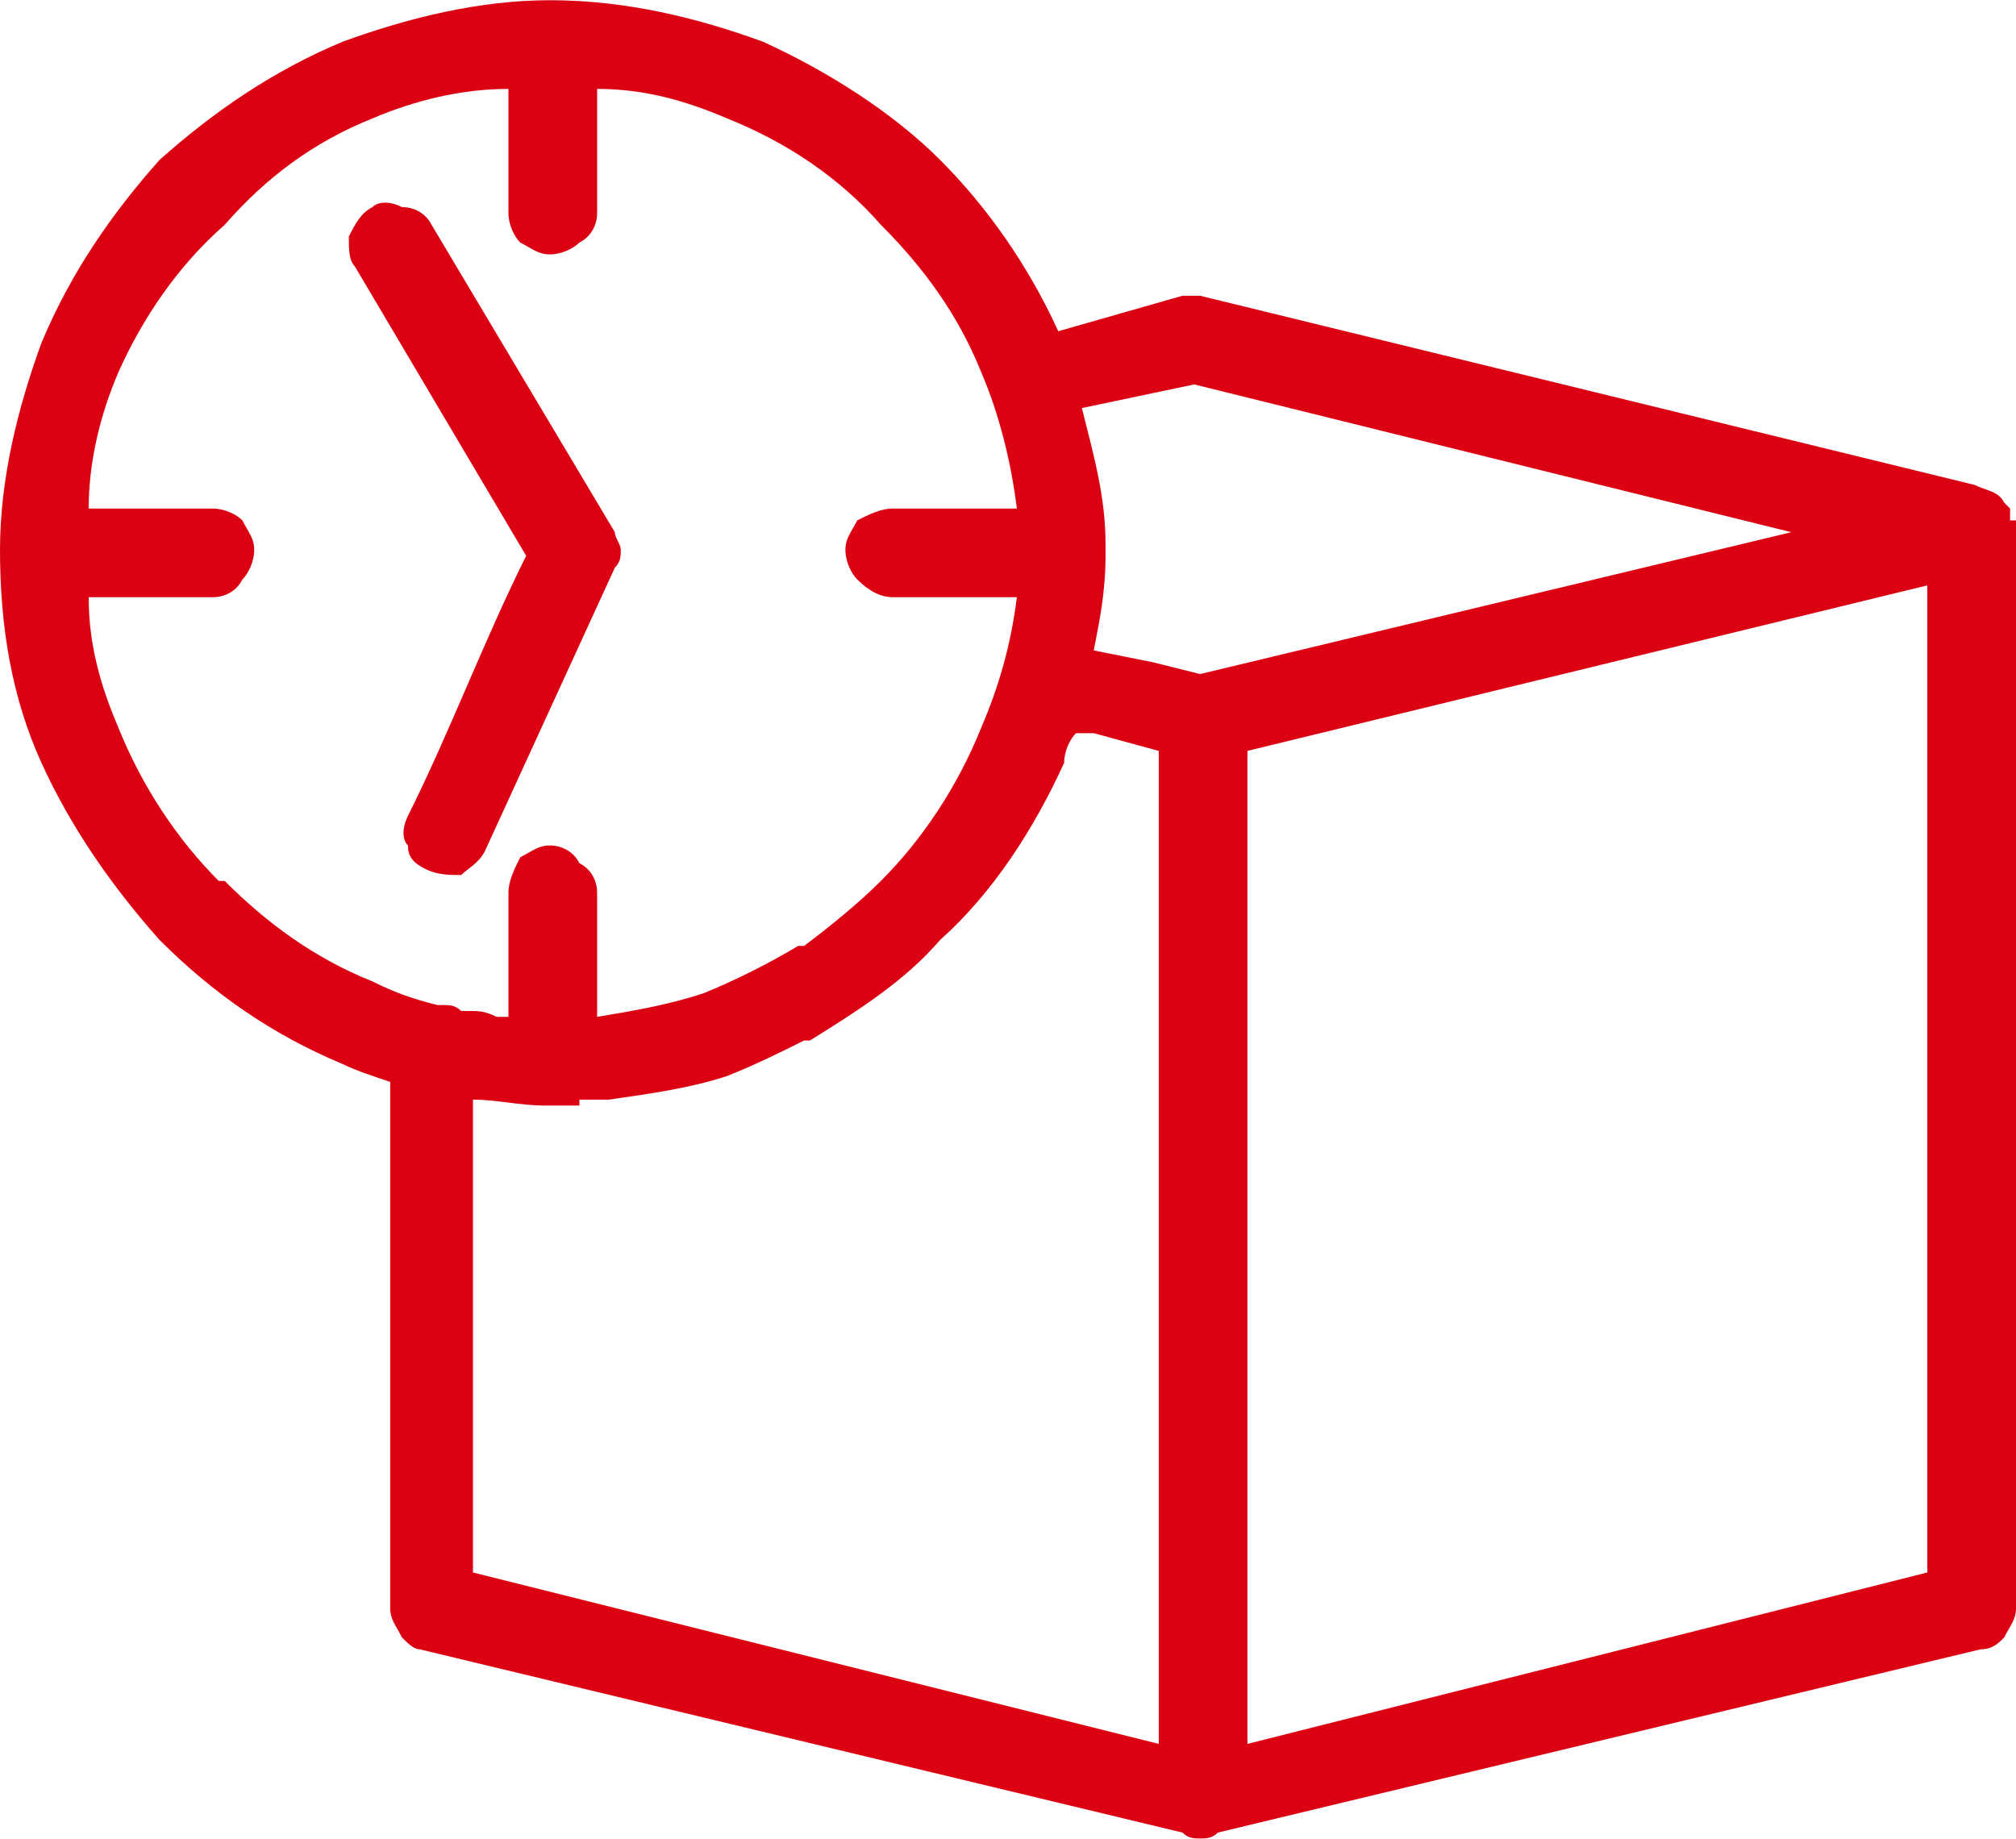 <?xml version="1.0" encoding="UTF-8"?>
<!DOCTYPE svg PUBLIC "-//W3C//DTD SVG 1.1//EN" "http://www.w3.org/Graphics/SVG/1.1/DTD/svg11.dtd">
<!-- Creator: CorelDRAW X7 -->
<svg xmlns="http://www.w3.org/2000/svg" xml:space="preserve" width="1.151in" height="1.05in" version="1.1" style="shape-rendering:geometricPrecision; text-rendering:geometricPrecision; image-rendering:optimizeQuality; fill-rule:evenodd; clip-rule:evenodd"
viewBox="0 0 341 311"
 xmlns:xlink="http://www.w3.org/1999/xlink">
 <defs>
  <style type="text/css">
   <![CDATA[
    .fil0 {fill:#DB0012;fill-rule:nonzero}
   ]]>
  </style>
 </defs>
 <g id="Layer_x0020_1">
  <path class="fil0" d="M149 38c-7,-8 -16,-14 -26,-18 -7,-3 -14,-5 -22,-5l0 21c0,2 -1,4 -3,5 -1,1 -3,2 -5,2 -2,0 -3,-1 -5,-2 -1,-1 -2,-3 -2,-5l0 0 0 -21c-8,0 -16,2 -23,5 -10,4 -18,10 -25,18l0 0c-8,7 -14,16 -18,25 -3,7 -5,15 -5,23l21 0c2,0 4,1 5,2 1,2 2,3 2,5 0,2 -1,4 -2,5 -1,2 -3,3 -5,3l-21 0c0,8 2,15 5,22 4,10 10,19 17,26l1 0c7,7 15,13 25,17l0 0c4,2 7,3 11,4l0 0 1 0 0 0 0 0 0 0 0 0 0 0c1,0 2,0 3,1 0,0 1,0 1,0 2,0 3,0 5,1l0 0c1,0 1,0 2,0l0 -21 0 0c0,-2 1,-4 2,-6l0 0c2,-1 3,-2 5,-2 2,0 4,1 5,3 2,1 3,3 3,5l0 21c6,-1 12,-2 18,-4 5,-2 11,-5 16,-8l0 0 0 0 0 0 1 0c4,-3 9,-7 13,-11l0 0c7,-7 13,-16 17,-26 3,-7 5,-14 6,-22l-21 0c-2,0 -4,-1 -6,-3 -1,-1 -2,-3 -2,-5 0,-2 1,-3 2,-5 2,-1 4,-2 6,-2l21 0c-1,-8 -3,-16 -6,-23 -4,-10 -10,-18 -17,-25zm54 76l100 -24 -101 -25 -19 4c2,8 4,15 4,23l0 0 0 1 0 0 0 0 0 0 0 0 0 0 0 0 0 0 0 0 0 0 0 1 0 0 0 0 0 0 0 0 0 0 0 0 0 0 0 0 0 0 0 0 0 0 0 0 0 0 0 0c0,6 -1,11 -2,16l10 2 8 2zm131 -32c2,1 4,1 5,3 0,0 1,1 1,1l0 0c0,1 0,1 0,2l1 0c0,1 0,2 0,3l0 181c0,2 -1,3 -2,5l0 0c-1,1 -2,2 -4,2l-129 31c-1,1 -2,1 -3,1l0 0 0 0 0 0 0 0 0 0 0 0 0 0 0 0 0 0 0 0 0 0 0 0 0 0 0 0 0 0 0 0 0 0c-1,0 -2,0 -3,-1l-129 -31c-1,0 -2,-1 -3,-2 -1,-2 -2,-3 -2,-5l0 -89c-3,-1 -6,-2 -8,-3l0 0c-12,-5 -22,-12 -31,-21l0 0c-8,-9 -15,-19 -20,-30 -5,-11 -7,-23 -7,-36 0,-12 3,-24 7,-35 5,-12 12,-22 20,-31l0 0c9,-8 19,-15 31,-20 11,-4 23,-7 35,-7 13,0 25,3 36,7 11,5 22,12 30,20 8,8 15,18 20,29l21 -6 1 0c1,0 1,0 2,0l131 32zm-123 45l0 168 115 -29 0 -167 -115 28zm-15 0l-11 -3 -3 0c-1,1 -2,3 -2,5 -5,11 -12,22 -21,30l0 0c-6,7 -14,12 -22,17l0 0 0 0 -1 0 0 0c-4,2 -8,4 -13,6 -6,2 -13,3 -20,4l0 0 -1 0 0 0 0 0 -1 0 0 0 0 0 0 0 -1 0 0 0 0 0 0 0 -1 0 0 0 0 0 0 0 -1 0 0 0 0 1 -1 0 0 0 0 0 0 0 -1 0 0 0 0 0 0 0 -1 0 0 0 0 0 -1 0 0 0 0 0 0 0 -1 0 0 0 0 0 0 0 0 0 0 0 0 0 0 0 0 0 0 0 0 0 -1 0 0 0c-4,0 -8,-1 -12,-1l0 80 116 29 0 -168zm-136 -82l0 0c-1,-1 -1,-3 -1,-5 1,-2 2,-4 4,-5 1,-1 3,-1 5,0 2,0 4,1 5,3l31 52 0 0c0,1 1,2 1,3l0 0c0,1 0,2 -1,3l-22 48 0 0 0 0c-1,2 -3,3 -4,4 -2,0 -4,0 -6,-1l0 0c-2,-1 -3,-2 -3,-4 -1,-1 -1,-3 0,-5 7,-14 13,-30 20,-44l-29 -49z"/>
 </g>
</svg>
